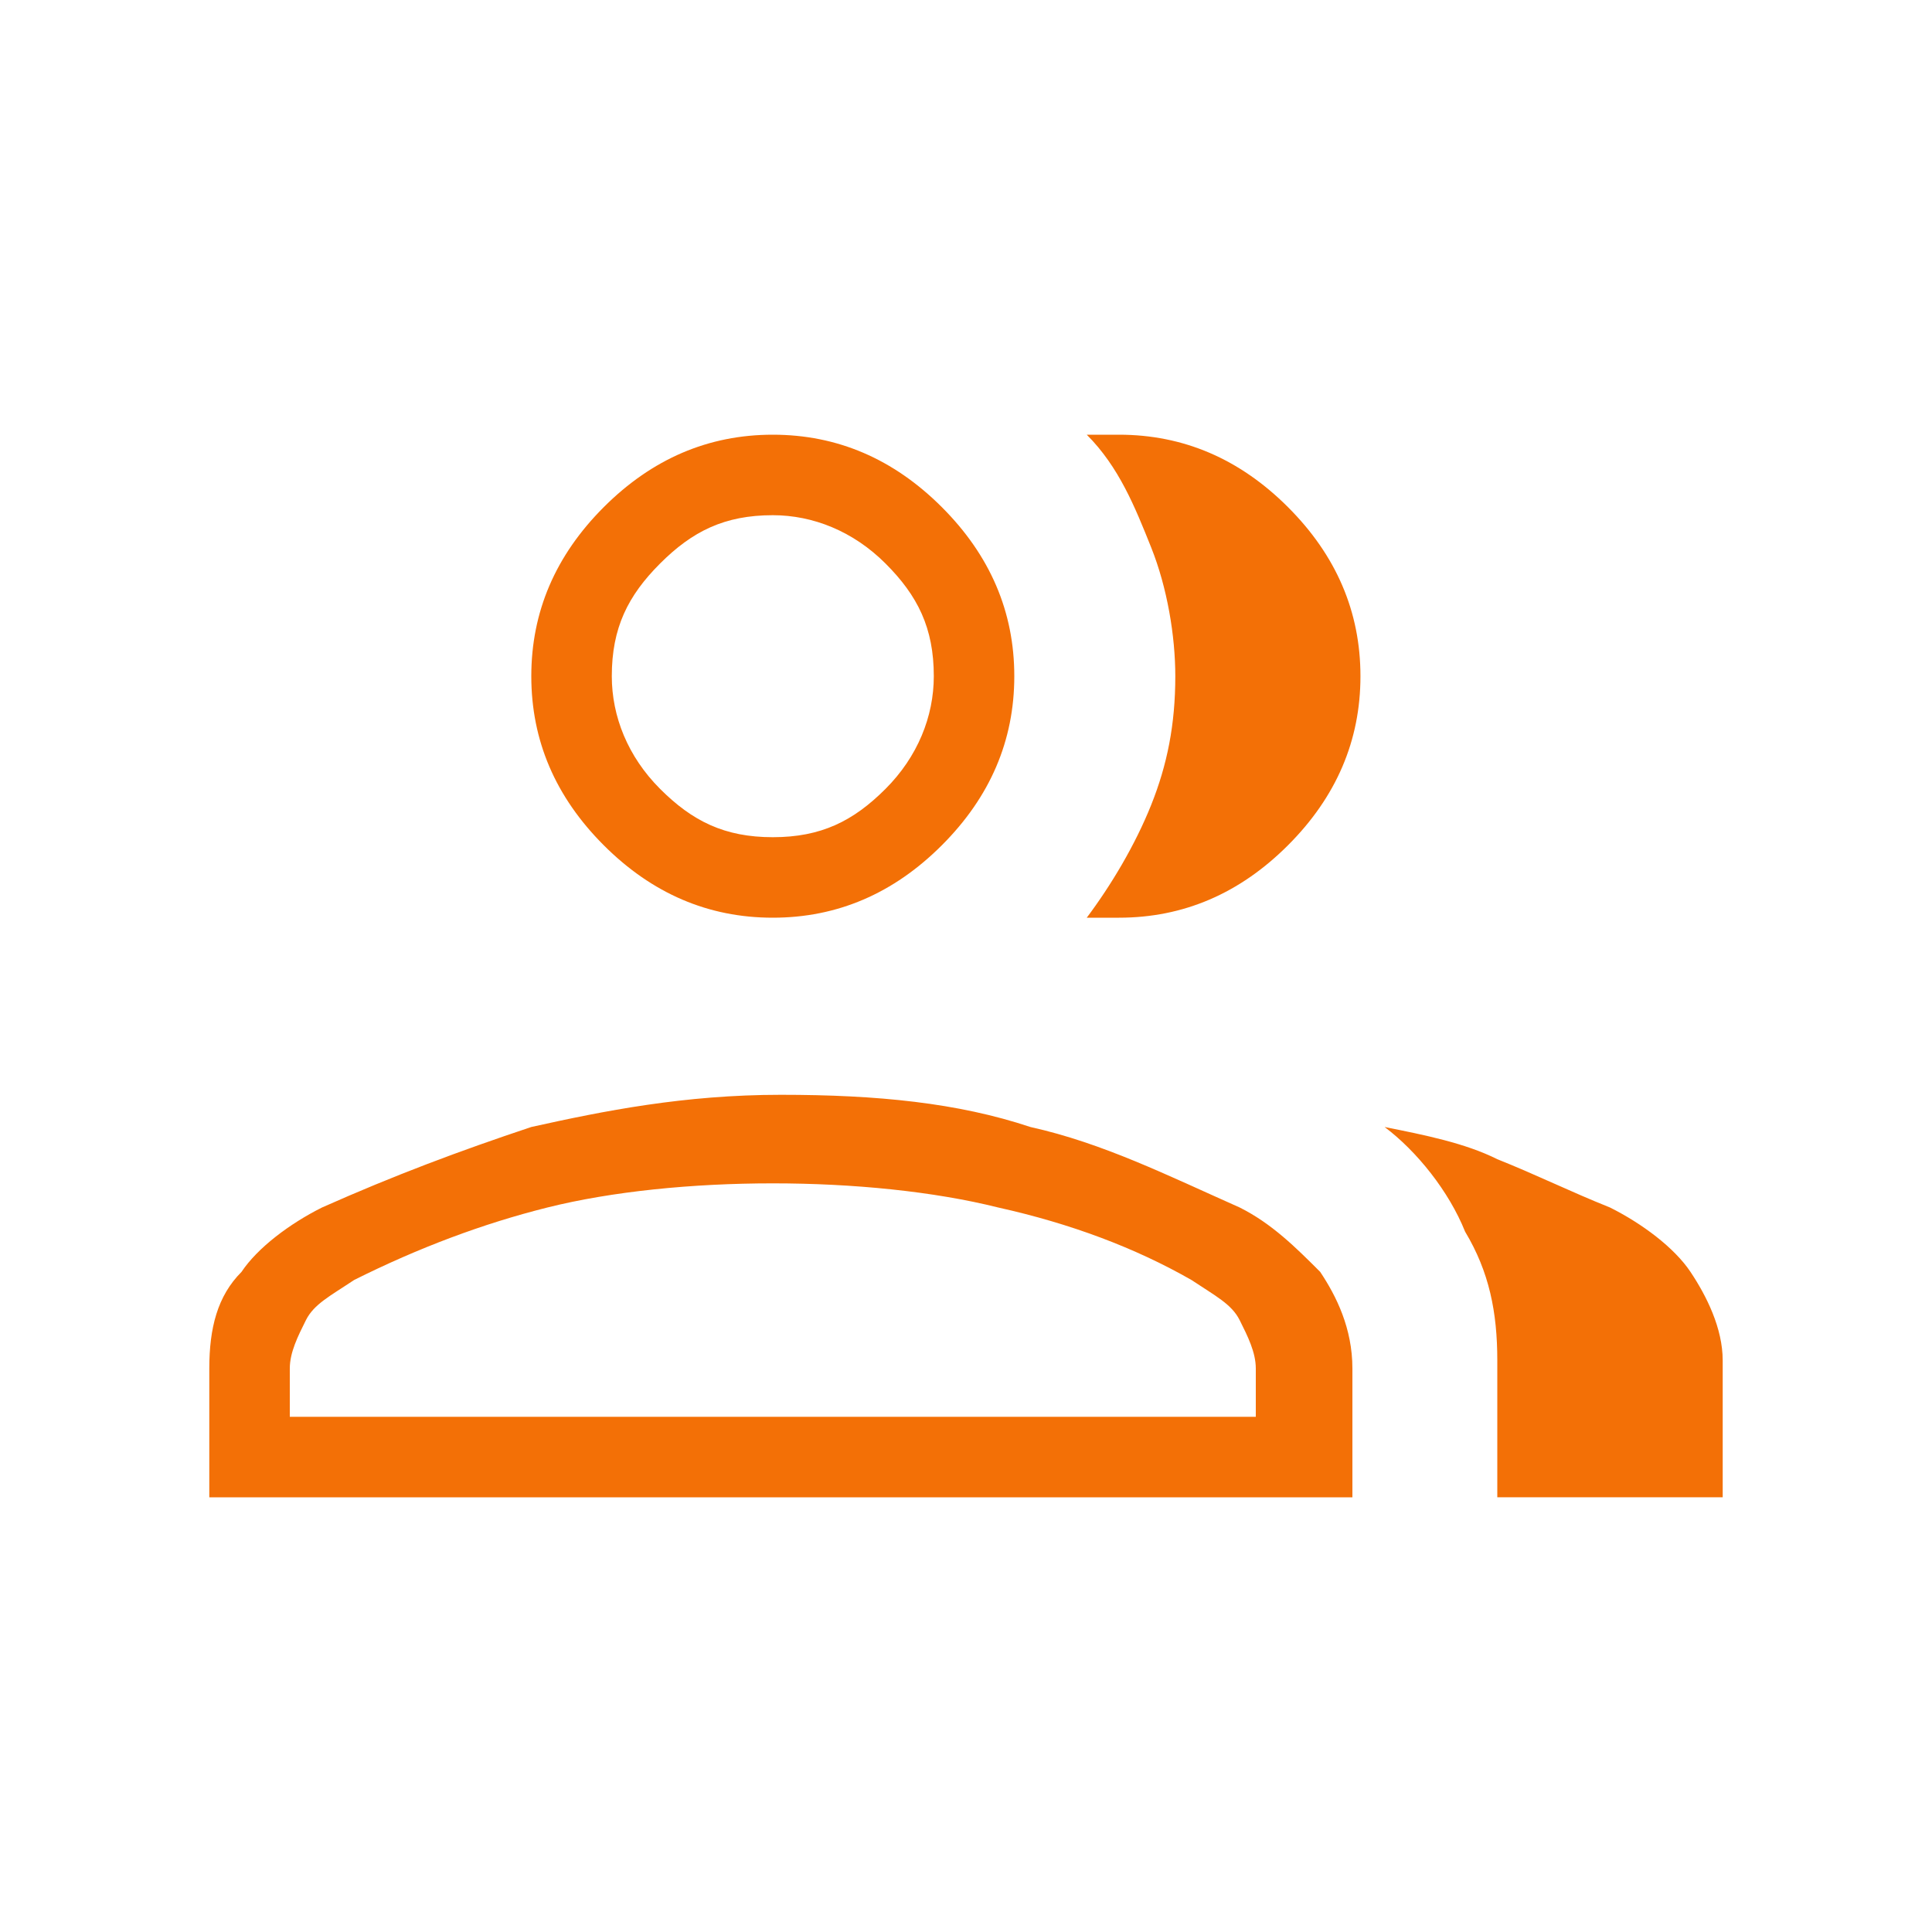 <?xml version="1.0" encoding="utf-8"?>
<!-- Generator: $$$/GeneralStr/196=Adobe Illustrator 27.6.0, SVG Export Plug-In . SVG Version: 6.00 Build 0)  -->
<svg version="1.1" id="Calque_1" xmlns="http://www.w3.org/2000/svg" xmlns:xlink="http://www.w3.org/1999/xlink" x="0px" y="0px"
	 viewBox="0 0 24 24" style="enable-background:new 0 0 24 24;" xml:space="preserve">
<style type="text/css">
	.st0{fill:#F37006;}
</style>
<path class="st0" d="M2.6,18.6V17c0-0.5,0.1-0.9,0.4-1.2c0.2-0.3,0.6-0.6,1-0.8c0.9-0.4,1.7-0.7,2.6-1c0.9-0.2,1.9-0.4,3.1-0.4
	s2.2,0.1,3.1,0.4c0.9,0.2,1.7,0.6,2.6,1c0.4,0.2,0.7,0.5,1,0.8c0.2,0.3,0.4,0.7,0.4,1.2v1.6C16.6,18.6,2.6,18.6,2.6,18.6z
	 M18.6,18.6v-1.7c0-0.6-0.1-1.1-0.4-1.6c-0.2-0.5-0.6-1-1-1.3c0.5,0.1,1,0.2,1.4,0.4c0.5,0.2,0.9,0.4,1.4,0.6c0.4,0.2,0.8,0.5,1,0.8
	c0.2,0.3,0.4,0.7,0.4,1.1v1.7H18.6z M9.6,11.4c-0.8,0-1.5-0.3-2.1-0.9S6.6,9.2,6.6,8.4c0-0.8,0.3-1.5,0.9-2.1s1.3-0.9,2.1-0.9
	c0.8,0,1.5,0.3,2.1,0.9c0.6,0.6,0.9,1.3,0.9,2.1c0,0.8-0.3,1.5-0.9,2.1C11.1,11.1,10.4,11.4,9.6,11.4z M16.9,8.4
	c0,0.8-0.3,1.5-0.9,2.1c-0.6,0.6-1.3,0.9-2.1,0.9c0,0-0.1,0-0.2,0c-0.1,0-0.1,0-0.2,0c0.3-0.4,0.6-0.9,0.8-1.4
	c0.2-0.5,0.3-1,0.3-1.6c0-0.5-0.1-1.1-0.3-1.6c-0.2-0.5-0.4-1-0.8-1.4c0.1,0,0.1,0,0.2,0c0.1,0,0.1,0,0.2,0c0.8,0,1.5,0.3,2.1,0.9
	C16.6,6.9,16.9,7.6,16.9,8.4z M3.6,17.6h12V17c0-0.2-0.1-0.4-0.2-0.6c-0.1-0.2-0.3-0.3-0.6-0.5c-0.7-0.4-1.5-0.7-2.4-0.9
	c-0.8-0.2-1.8-0.3-2.8-0.3s-2,0.1-2.8,0.3c-0.8,0.2-1.6,0.5-2.4,0.9c-0.3,0.2-0.5,0.3-0.6,0.5c-0.1,0.2-0.2,0.4-0.2,0.6
	C3.6,17,3.6,17.6,3.6,17.6z M9.6,10.4c0.6,0,1-0.2,1.4-0.6s0.6-0.9,0.6-1.4c0-0.6-0.2-1-0.6-1.4c-0.4-0.4-0.9-0.6-1.4-0.6
	C9,6.4,8.6,6.6,8.2,7C7.8,7.4,7.6,7.8,7.6,8.4c0,0.5,0.2,1,0.6,1.4C8.6,10.2,9,10.4,9.6,10.4z"/>
</svg>
